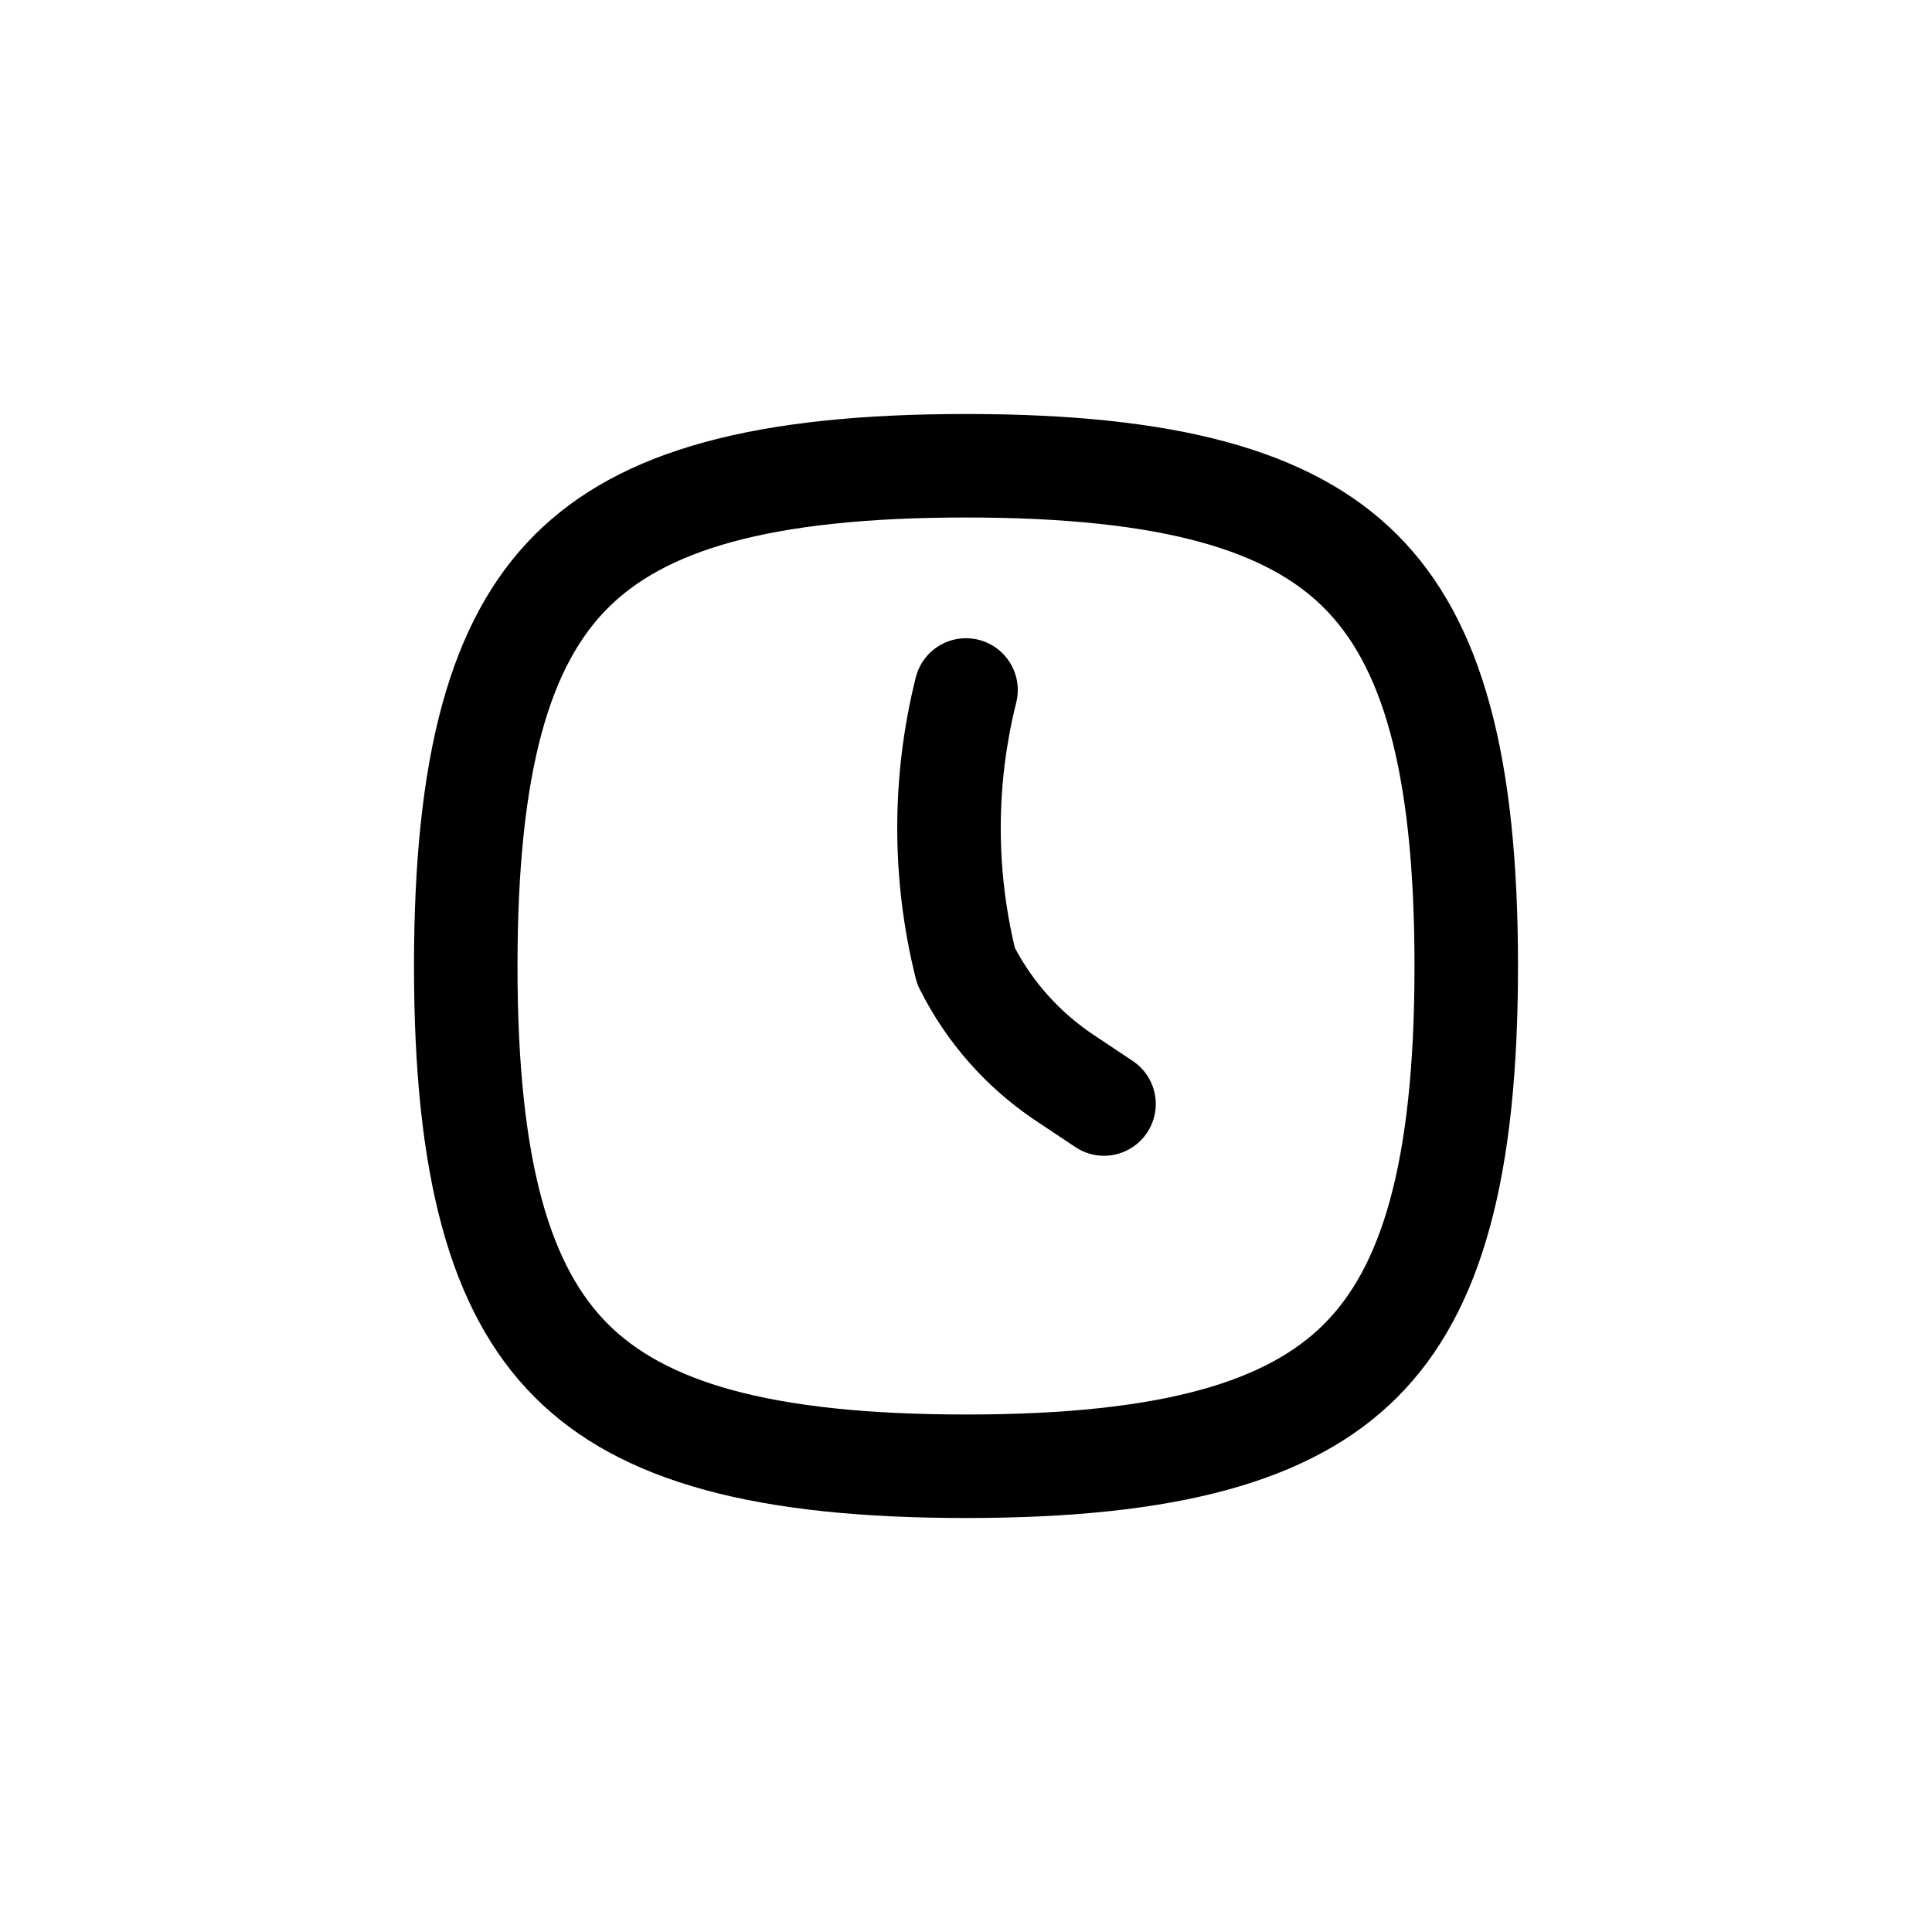 <svg width="28" height="28" viewBox="0 0 28 28" fill="none" xmlns="http://www.w3.org/2000/svg">
<path d="M14.728 10.182C14.828 9.78 14.584 9.373 14.182 9.272C13.78 9.172 13.373 9.416 13.272 9.818C12.914 11.251 12.914 12.749 13.272 14.182C13.287 14.242 13.309 14.299 13.337 14.351C13.723 15.116 14.301 15.769 15.014 16.244L15.584 16.624C15.929 16.854 16.394 16.761 16.624 16.416C16.854 16.071 16.761 15.606 16.416 15.376L15.846 14.996C15.368 14.677 14.976 14.244 14.708 13.736C14.429 12.567 14.436 11.348 14.728 10.182Z" fill="currentColor"></path>
<path fill-rule="evenodd" clip-rule="evenodd" d="M22 14C22 20 20 22 14 22C8 22 6 20 6 14C6 8 8 6 14 6C20 6 22 8 22 14ZM20.5 14C20.5 16.917 19.994 18.384 19.189 19.189C18.384 19.994 16.917 20.5 14 20.5C11.083 20.5 9.616 19.994 8.811 19.189C8.005 18.384 7.5 16.917 7.5 14C7.5 11.083 8.005 9.616 8.811 8.811C9.616 8.005 11.083 7.5 14 7.5C16.917 7.5 18.384 8.005 19.189 8.811C19.994 9.616 20.5 11.083 20.5 14Z" fill="currentColor"></path>
</svg>